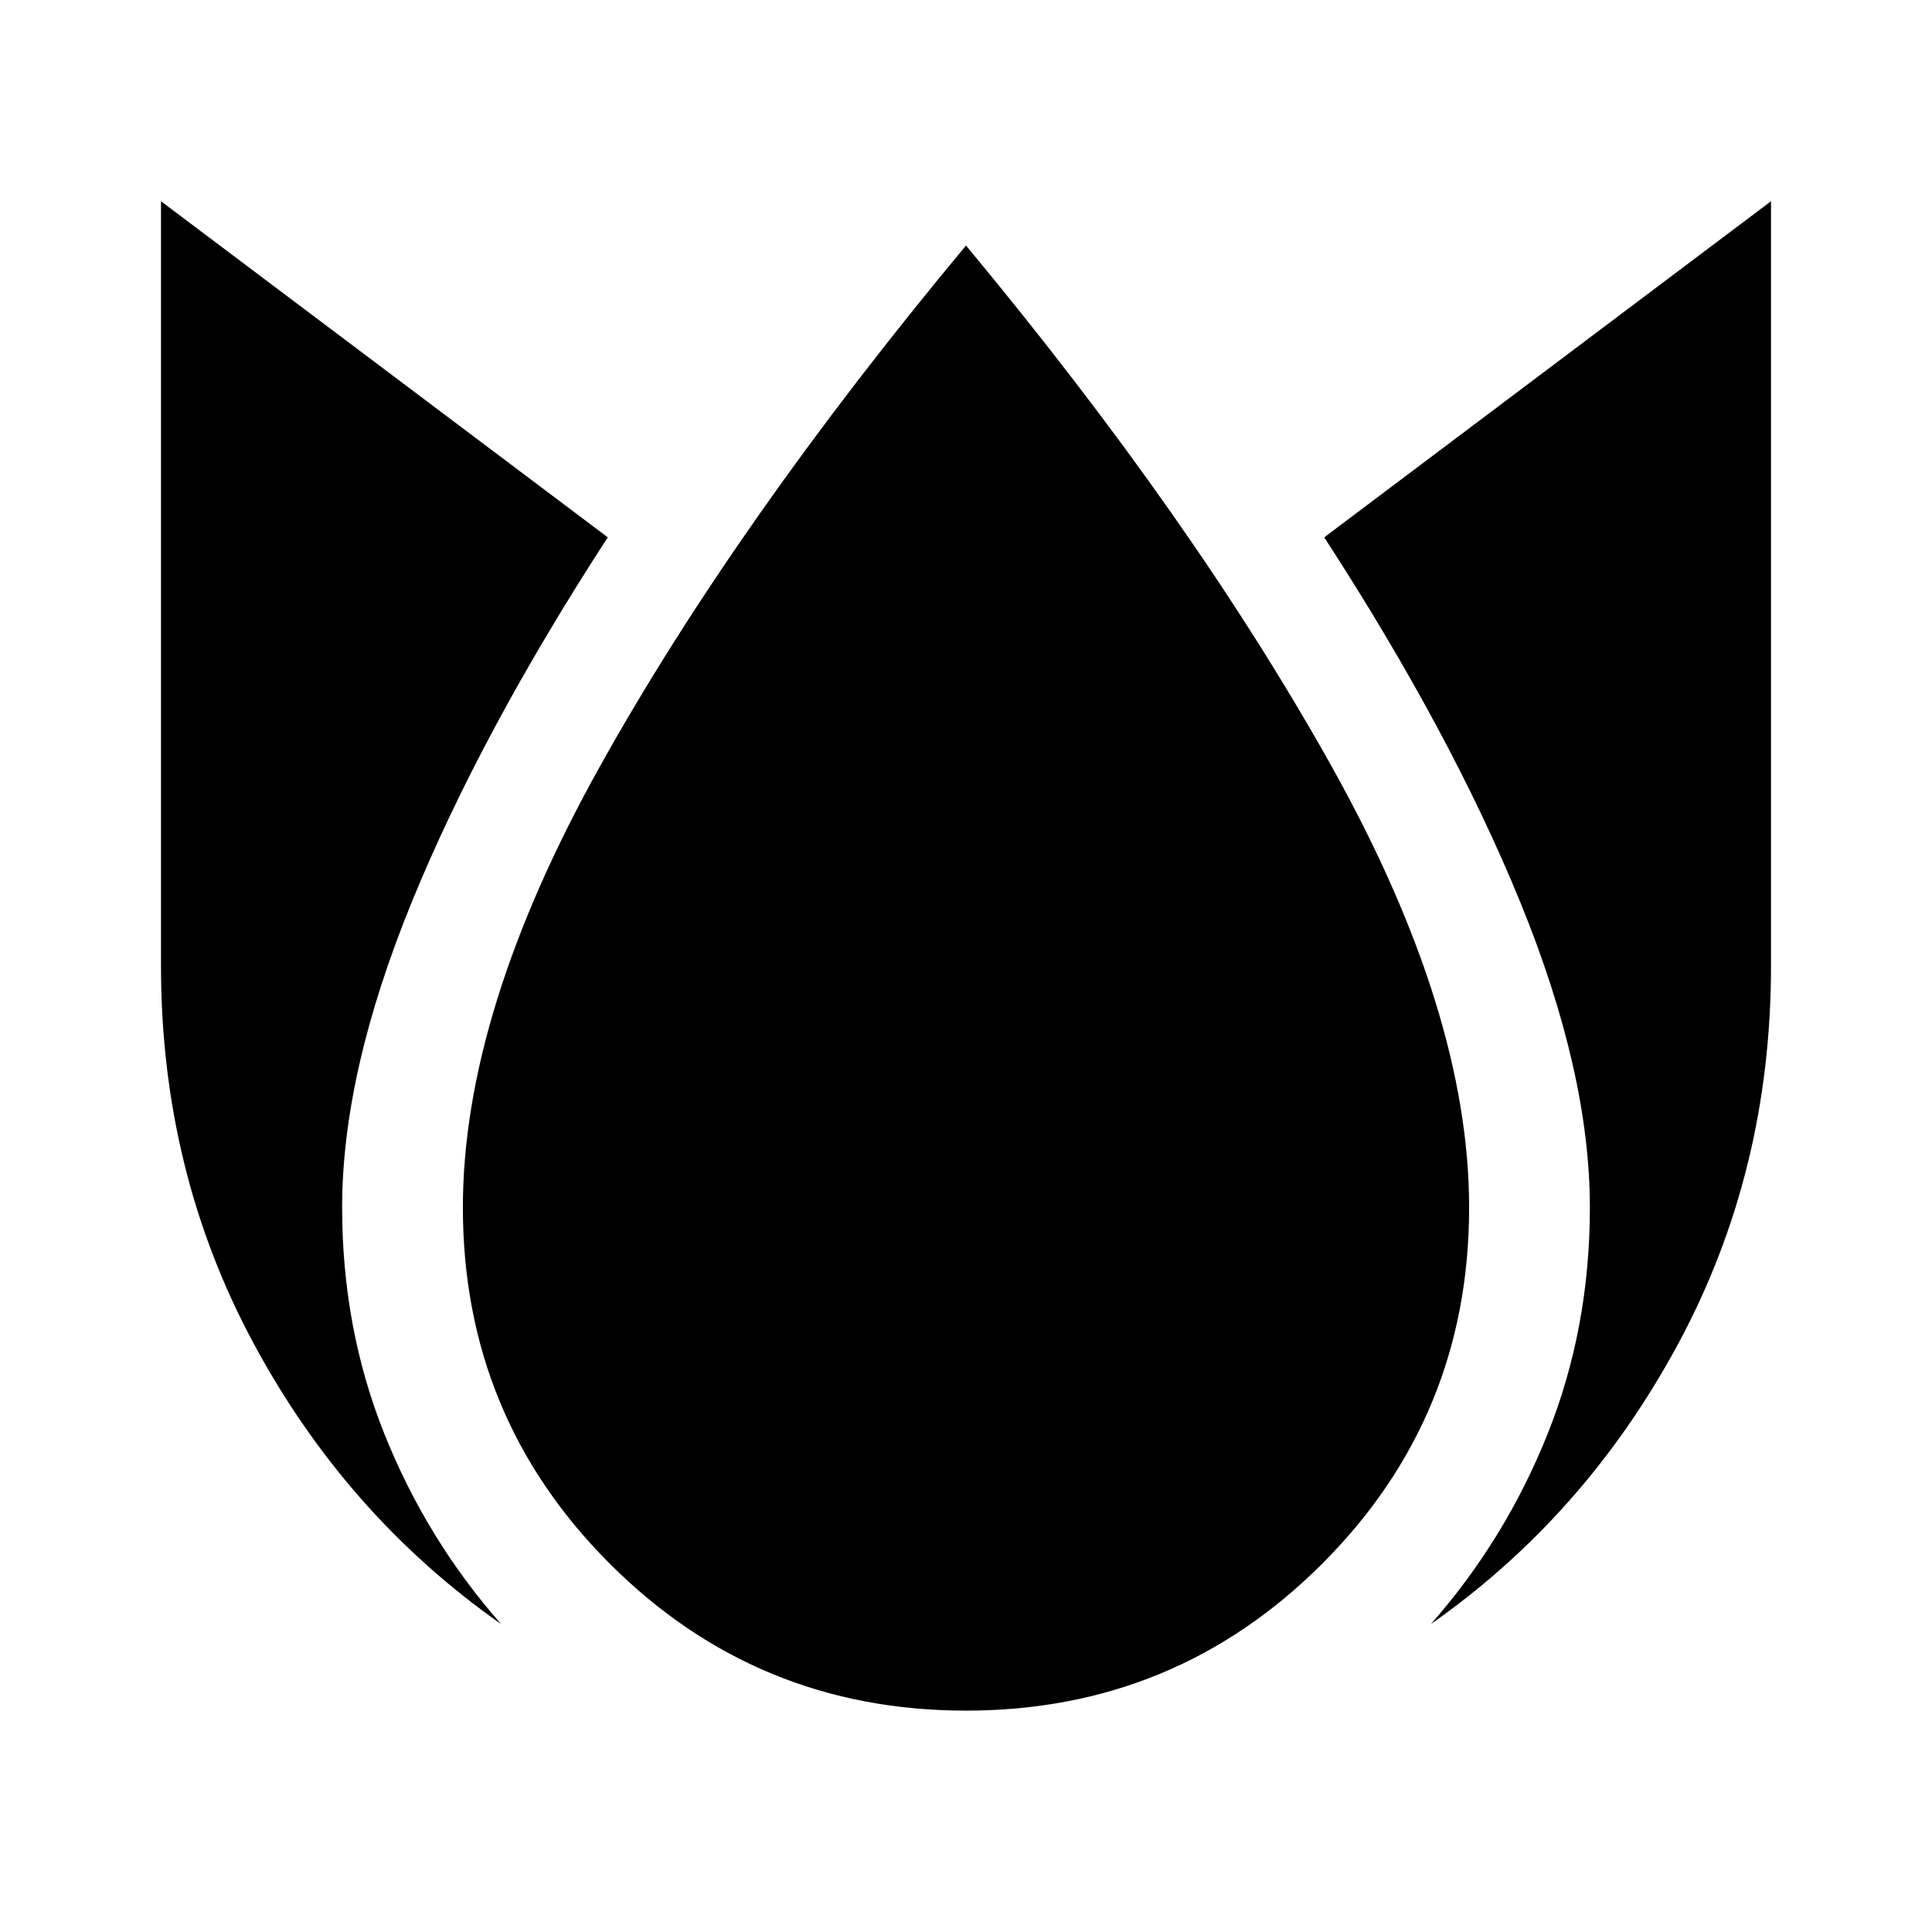 <svg xmlns="http://www.w3.org/2000/svg" width="48" height="48" viewBox="0 -960 960 960"><path d="M80-860v380q0 102 46 187.5T249-153q-37-42-58-94.5T170-360q0-67 34.5-151.5T302-693L80-860Zm400 22Q366-701 298-579t-68 219q0 104 73 177t177 73q104 0 177-73t73-177q0-97-68.5-219.5T480-838Zm400-22L658-693q63 97 97.5 181.5T790-360q0 60-21 112.5T711-153q77-54 123-139.5T880-480v-380Z"/></svg>